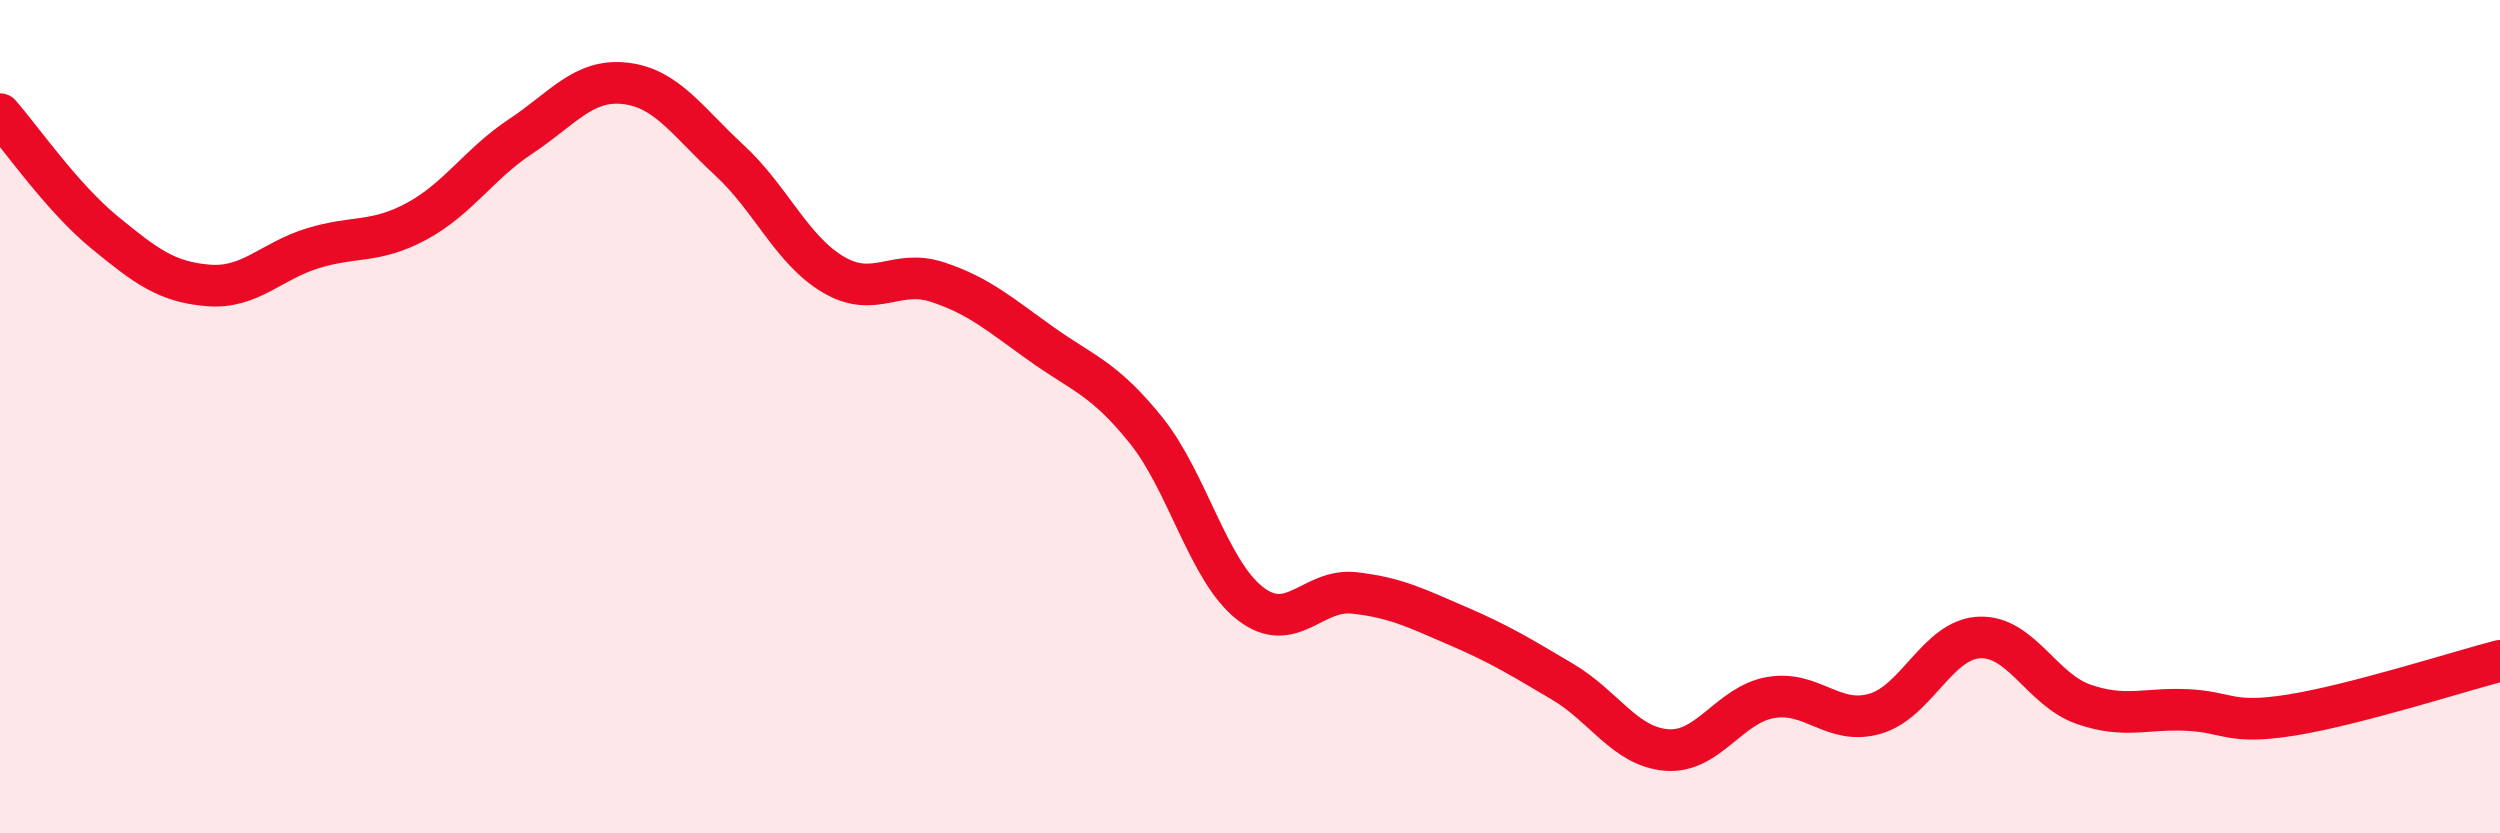 
    <svg width="60" height="20" viewBox="0 0 60 20" xmlns="http://www.w3.org/2000/svg">
      <path
        d="M 0,2.74 C 0.5,3.31 1.5,4.75 2.5,5.57 C 3.5,6.39 4,6.77 5,6.85 C 6,6.93 6.5,6.27 7.5,5.96 C 8.5,5.65 9,5.85 10,5.31 C 11,4.77 11.5,3.93 12.5,3.27 C 13.5,2.61 14,1.89 15,2 C 16,2.11 16.5,2.92 17.5,3.84 C 18.5,4.76 19,6 20,6.59 C 21,7.18 21.5,6.44 22.5,6.77 C 23.5,7.1 24,7.55 25,8.26 C 26,8.97 26.5,9.08 27.5,10.32 C 28.5,11.56 29,13.7 30,14.48 C 31,15.26 31.5,14.12 32.5,14.23 C 33.5,14.34 34,14.6 35,15.03 C 36,15.46 36.5,15.77 37.5,16.36 C 38.5,16.95 39,17.92 40,18 C 41,18.08 41.5,16.91 42.5,16.74 C 43.5,16.57 44,17.42 45,17.13 C 46,16.84 46.5,15.35 47.5,15.3 C 48.5,15.25 49,16.55 50,16.9 C 51,17.25 51.5,16.99 52.5,17.04 C 53.5,17.09 53.5,17.4 55,17.16 C 56.5,16.92 59,16.12 60,15.86L60 20L0 20Z"
        fill="#EB0A25"
        opacity="0.1"
        stroke-linecap="round"
        stroke-linejoin="round"
      />
      <path
        d="M 0,2.74 C 0.5,3.31 1.5,4.75 2.5,5.57 C 3.5,6.39 4,6.77 5,6.85 C 6,6.93 6.5,6.27 7.5,5.96 C 8.5,5.65 9,5.85 10,5.31 C 11,4.77 11.5,3.93 12.5,3.27 C 13.5,2.61 14,1.89 15,2 C 16,2.11 16.5,2.92 17.5,3.84 C 18.5,4.76 19,6 20,6.59 C 21,7.18 21.5,6.44 22.5,6.77 C 23.5,7.1 24,7.55 25,8.26 C 26,8.97 26.5,9.08 27.5,10.32 C 28.5,11.56 29,13.7 30,14.48 C 31,15.26 31.5,14.12 32.5,14.23 C 33.5,14.34 34,14.6 35,15.03 C 36,15.46 36.5,15.77 37.5,16.36 C 38.5,16.95 39,17.92 40,18 C 41,18.08 41.5,16.91 42.5,16.74 C 43.5,16.57 44,17.42 45,17.13 C 46,16.84 46.5,15.35 47.5,15.3 C 48.5,15.25 49,16.55 50,16.9 C 51,17.25 51.5,16.99 52.5,17.04 C 53.5,17.09 53.5,17.4 55,17.16 C 56.5,16.92 59,16.12 60,15.86"
        stroke="#EB0A25"
        stroke-width="1"
        fill="none"
        stroke-linecap="round"
        stroke-linejoin="round"
      />
    </svg>
  
